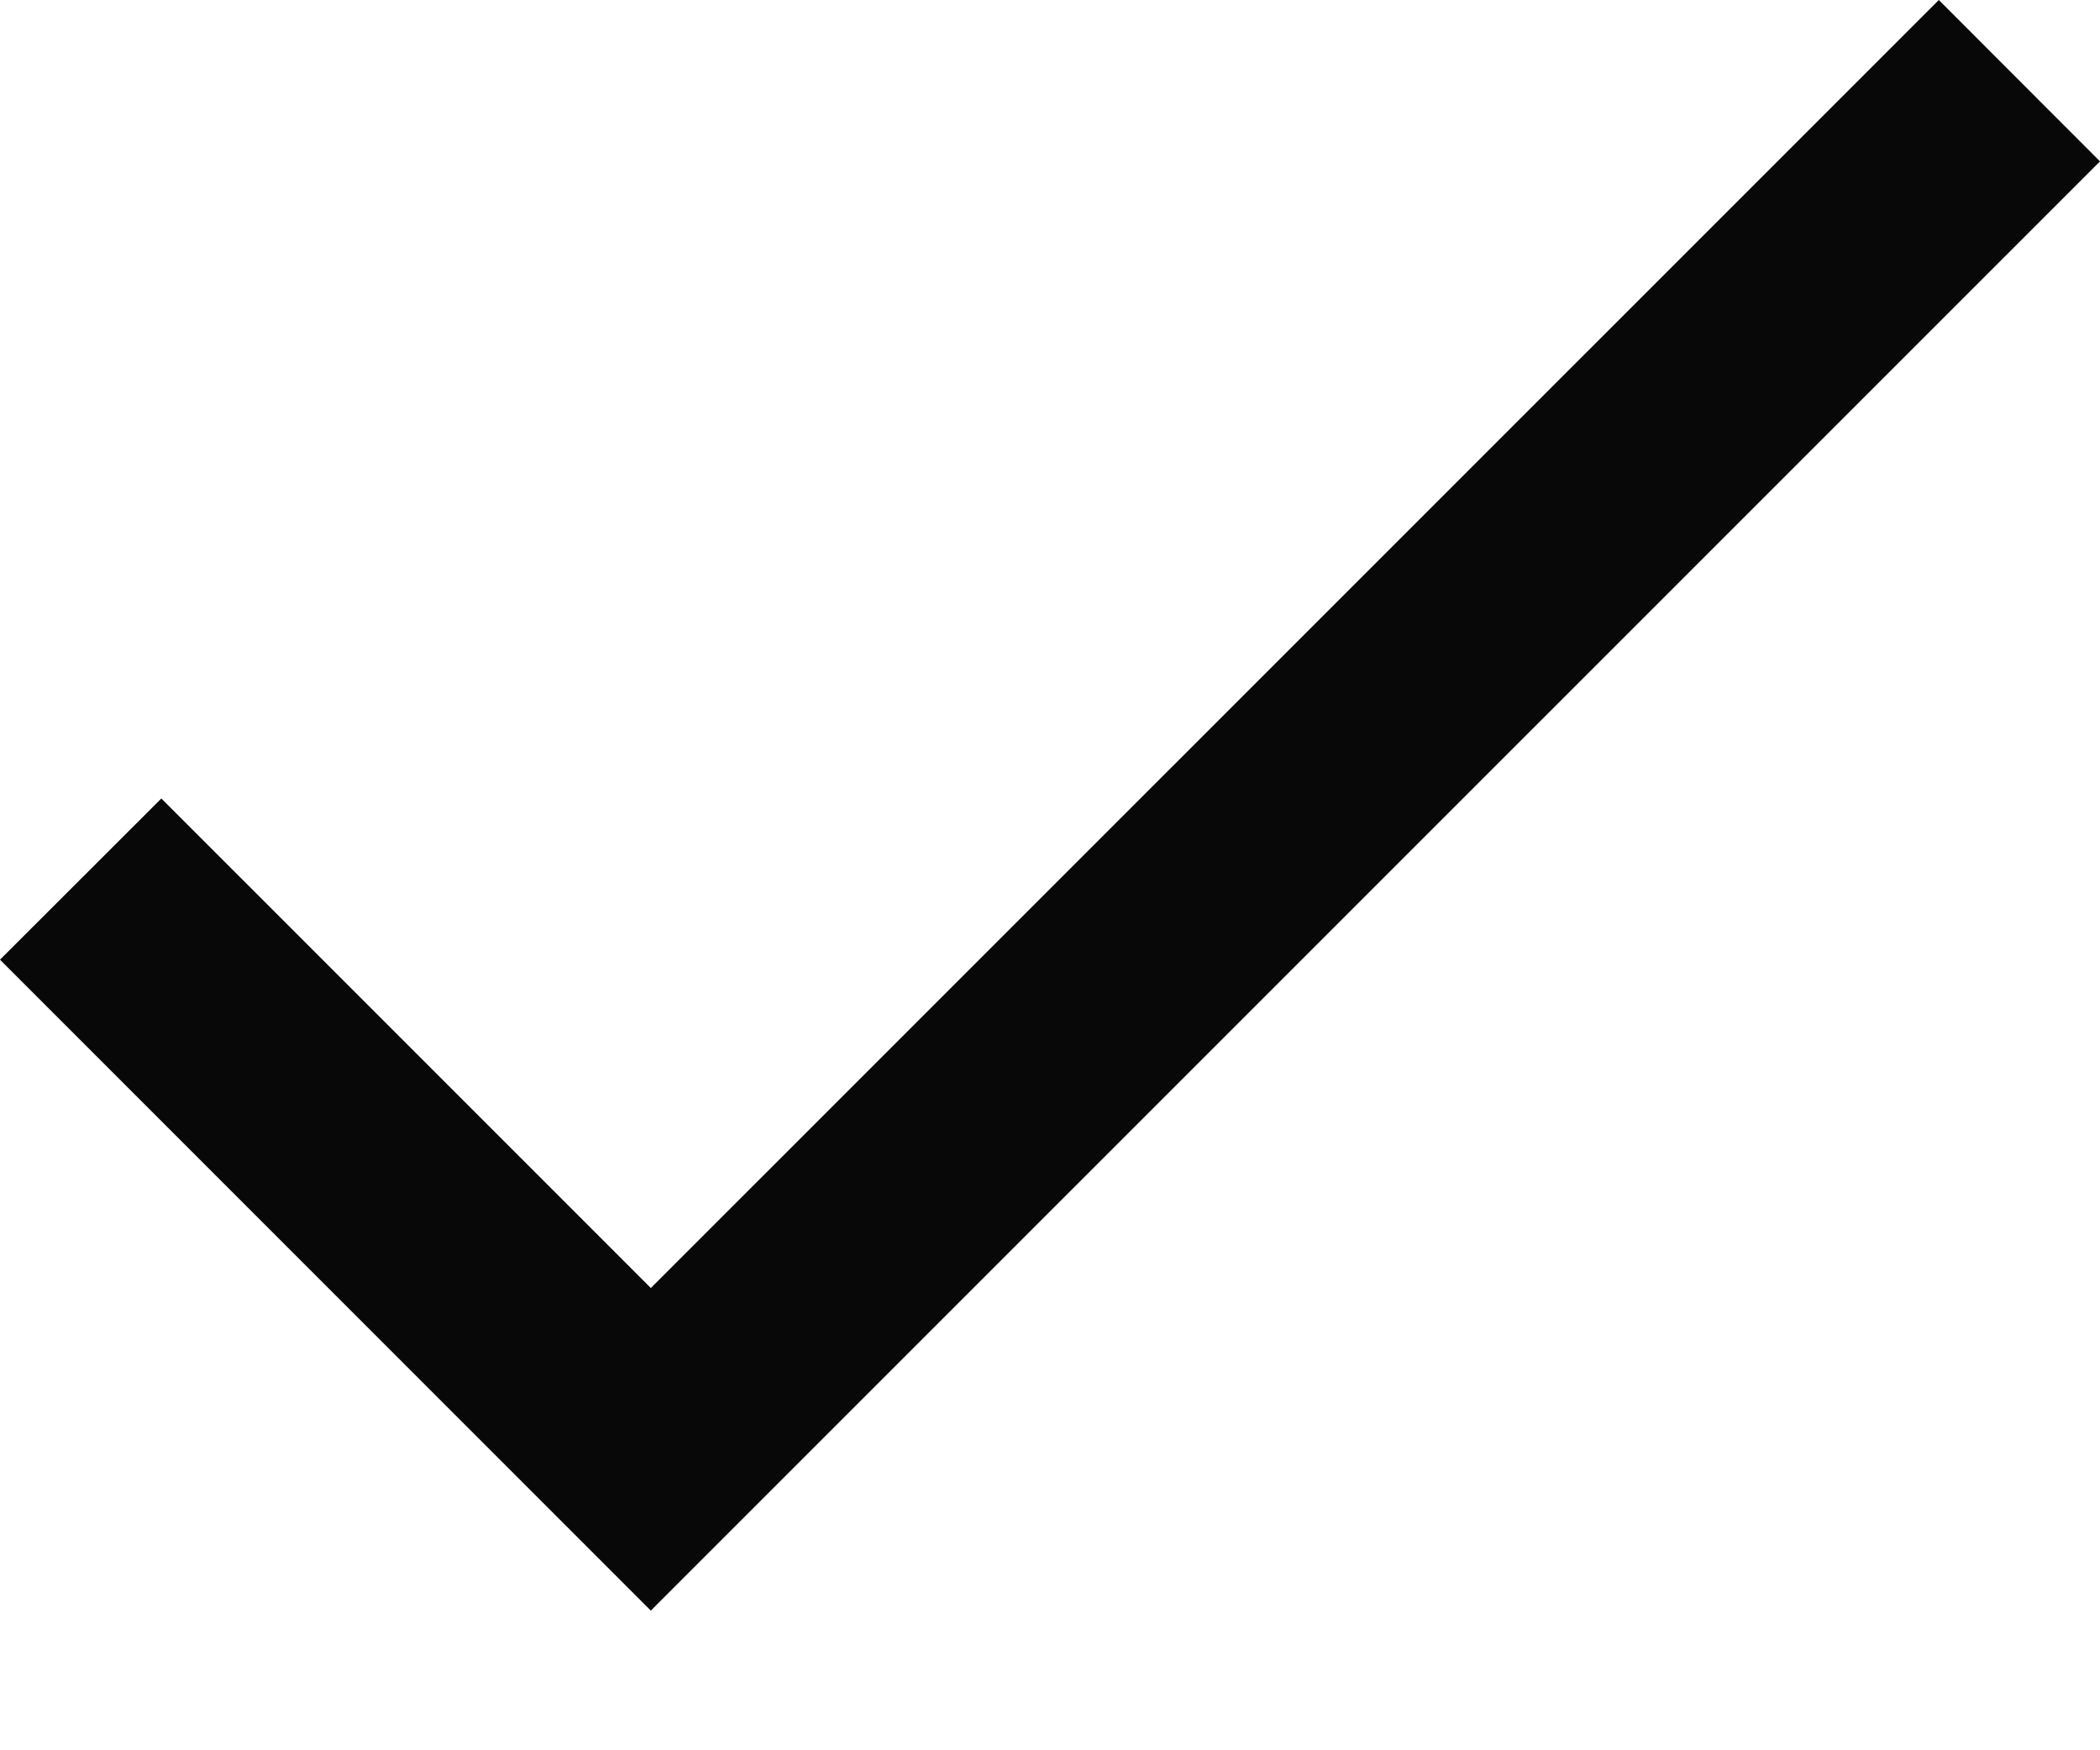 <svg xmlns="http://www.w3.org/2000/svg" fill="none" viewBox="0 0 12 10" height="10" width="12">
<path fill="#080808" d="M11.079 0L3.719 7.359L0.922 4.562L0 5.483L3.719 9.202L12 0.922L11.079 0Z"></path>
</svg>

